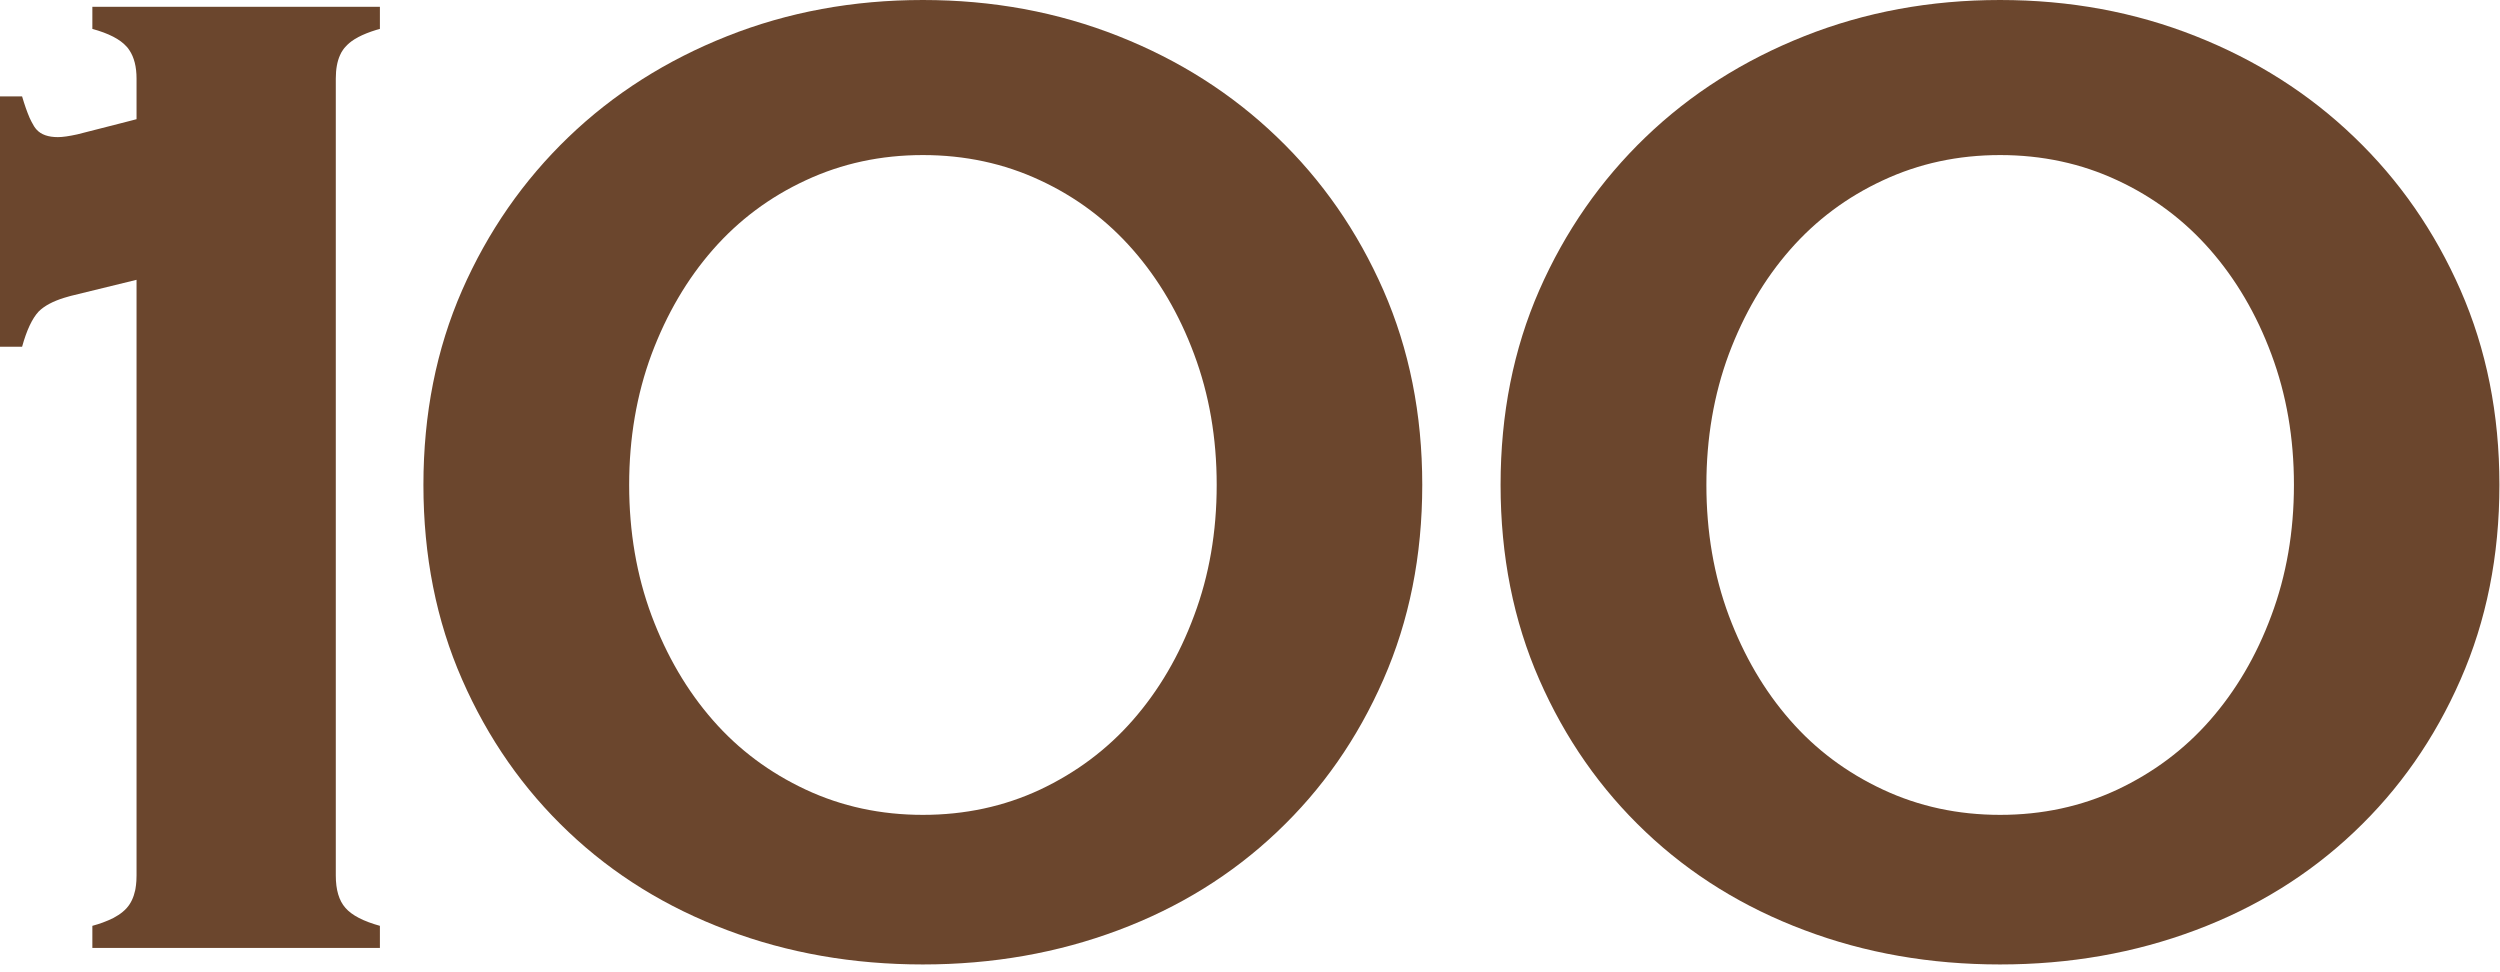 <svg width="301" height="117" viewBox="0 0 301 117" fill="none" xmlns="http://www.w3.org/2000/svg">
<path d="M11.12 3.48C13.09 4.02 14.46 4.73 15.23 5.6C15.25 5.61 15.26 5.63 15.27 5.64C15.38 5.77 15.49 5.9 15.58 6.05C16.15 6.9 16.44 8.04 16.44 9.46V14.35L15.87 14.5L14.47 14.86L9.3 16.18C8.3 16.4 7.53 16.51 6.97 16.51C5.81 16.51 4.95 16.21 4.4 15.6C4.2 15.38 4 15.07 3.8 14.67C3.72 14.52 3.64 14.34 3.55 14.16V14.15C3.26 13.48 2.96 12.63 2.66 11.61H0V41.75H2.66C3.21 39.75 3.88 38.34 4.65 37.51C5.33 36.83 6.36 36.28 7.71 35.86C7.93 35.79 8.16 35.72 8.4 35.66C8.48 35.64 8.55 35.62 8.63 35.6L16.44 33.69V105.41C16.44 105.64 16.43 105.85 16.42 106.07C16.4 106.4 16.36 106.72 16.31 107.01C16.3 107.07 16.29 107.12 16.28 107.17C16.27 107.17 16.27 107.17 16.28 107.18C16.09 108.05 15.76 108.76 15.27 109.31C15.12 109.48 14.96 109.64 14.77 109.79C14.46 110.05 14.09 110.29 13.66 110.52C13.27 110.72 12.84 110.9 12.36 111.08C11.98 111.22 11.56 111.35 11.12 111.47V114.13H45.74V111.47C43.75 110.92 42.36 110.2 41.59 109.31C40.81 108.43 40.43 107.13 40.43 105.41V9.46C40.43 8.33 40.6 7.39 40.94 6.64C41.04 6.41 41.16 6.19 41.3 6C41.39 5.87 41.48 5.75 41.59 5.64C41.87 5.32 42.23 5.01 42.68 4.73C42.81 4.65 42.95 4.57 43.1 4.49C43.11 4.48 43.12 4.48 43.13 4.47C43.74 4.15 44.46 3.86 45.31 3.6C45.45 3.56 45.59 3.52 45.74 3.48V0.82H11.12V3.48Z" fill="#6B462D"/>
<path d="M153.75 16.5C148.33 11.29 141.97 7.24 134.66 4.35C127.34 1.45 119.5 0 111.11 0C102.72 0 94.861 1.45 87.561 4.35C80.251 7.25 73.871 11.29 68.451 16.5C63.031 21.71 58.751 27.86 55.641 34.94C52.531 42.04 50.98 49.85 50.98 58.38C50.98 66.93 52.531 74.74 55.641 81.82C58.751 88.92 63.02 95.03 68.451 100.17C73.871 105.31 80.251 109.25 87.561 111.99C94.861 114.75 102.72 116.12 111.11 116.12C119.5 116.12 127.34 114.74 134.66 111.99C141.97 109.25 148.33 105.31 153.75 100.17C159.19 95.03 163.45 88.92 166.56 81.82C169.67 74.74 171.24 66.93 171.24 58.38C171.24 49.85 169.67 42.04 166.56 34.94C163.45 27.86 159.19 21.71 153.75 16.5ZM143.77 74.12C141.97 78.98 139.5 83.16 136.39 86.71C133.28 90.26 129.55 93.03 125.23 95.07C120.88 97.1 116.17 98.11 111.12 98.11C106.05 98.11 101.35 97.1 97.01 95.07C92.671 93.04 88.941 90.27 85.831 86.71C82.721 83.16 80.27 78.97 78.451 74.12C76.65 69.28 75.751 64.03 75.751 58.38C75.751 52.75 76.65 47.5 78.451 42.64C80.27 37.8 82.721 33.61 85.831 30.06C88.941 26.51 92.671 23.72 97.01 21.71C101.36 19.68 106.05 18.67 111.12 18.67C116.17 18.67 120.89 19.68 125.23 21.71C129.56 23.72 133.28 26.51 136.39 30.06C139.5 33.61 141.97 37.8 143.77 42.64C145.59 47.5 146.49 52.74 146.49 58.38C146.49 64.03 145.59 69.28 143.77 74.12Z" fill="#6B462D"/>
<path d="M296.25 34.94C293.14 27.86 288.88 21.71 283.44 16.5C278.02 11.29 271.66 7.24 264.35 4.35C257.04 1.45 249.19 0 240.8 0C232.41 0 224.55 1.45 217.25 4.35C209.94 7.25 203.56 11.29 198.14 16.5C192.72 21.71 188.44 27.86 185.33 34.94C182.22 42.04 180.67 49.85 180.67 58.38C180.67 66.93 182.22 74.74 185.33 81.82C188.44 88.92 192.71 95.03 198.14 100.17C203.56 105.31 209.94 109.25 217.25 111.99C224.55 114.75 232.41 116.12 240.8 116.12C249.19 116.12 257.03 114.74 264.35 111.99C271.66 109.25 278.02 105.31 283.44 100.17C288.88 95.03 293.14 88.92 296.25 81.82C299.36 74.74 300.93 66.93 300.93 58.38C300.93 49.85 299.36 42.04 296.25 34.94ZM273.47 74.12C271.67 78.98 269.2 83.16 266.09 86.71C262.98 90.26 259.25 93.03 254.93 95.07C250.58 97.1 245.87 98.11 240.82 98.11C235.75 98.11 231.05 97.1 226.71 95.07C222.36 93.04 218.64 90.27 215.53 86.71C212.42 83.16 209.97 78.97 208.15 74.12C206.35 69.28 205.45 64.03 205.45 58.38C205.45 52.75 206.35 47.5 208.15 42.64C209.97 37.8 212.42 33.61 215.53 30.06C218.64 26.51 222.37 23.72 226.71 21.71C231.06 19.68 235.75 18.67 240.82 18.67C245.87 18.67 250.59 19.68 254.93 21.71C259.26 23.72 262.98 26.51 266.09 30.06C269.2 33.61 271.67 37.8 273.47 42.64C275.29 47.5 276.19 52.74 276.19 58.38C276.19 64.03 275.28 69.28 273.47 74.12Z" fill="#6B462D"/>
</svg>

